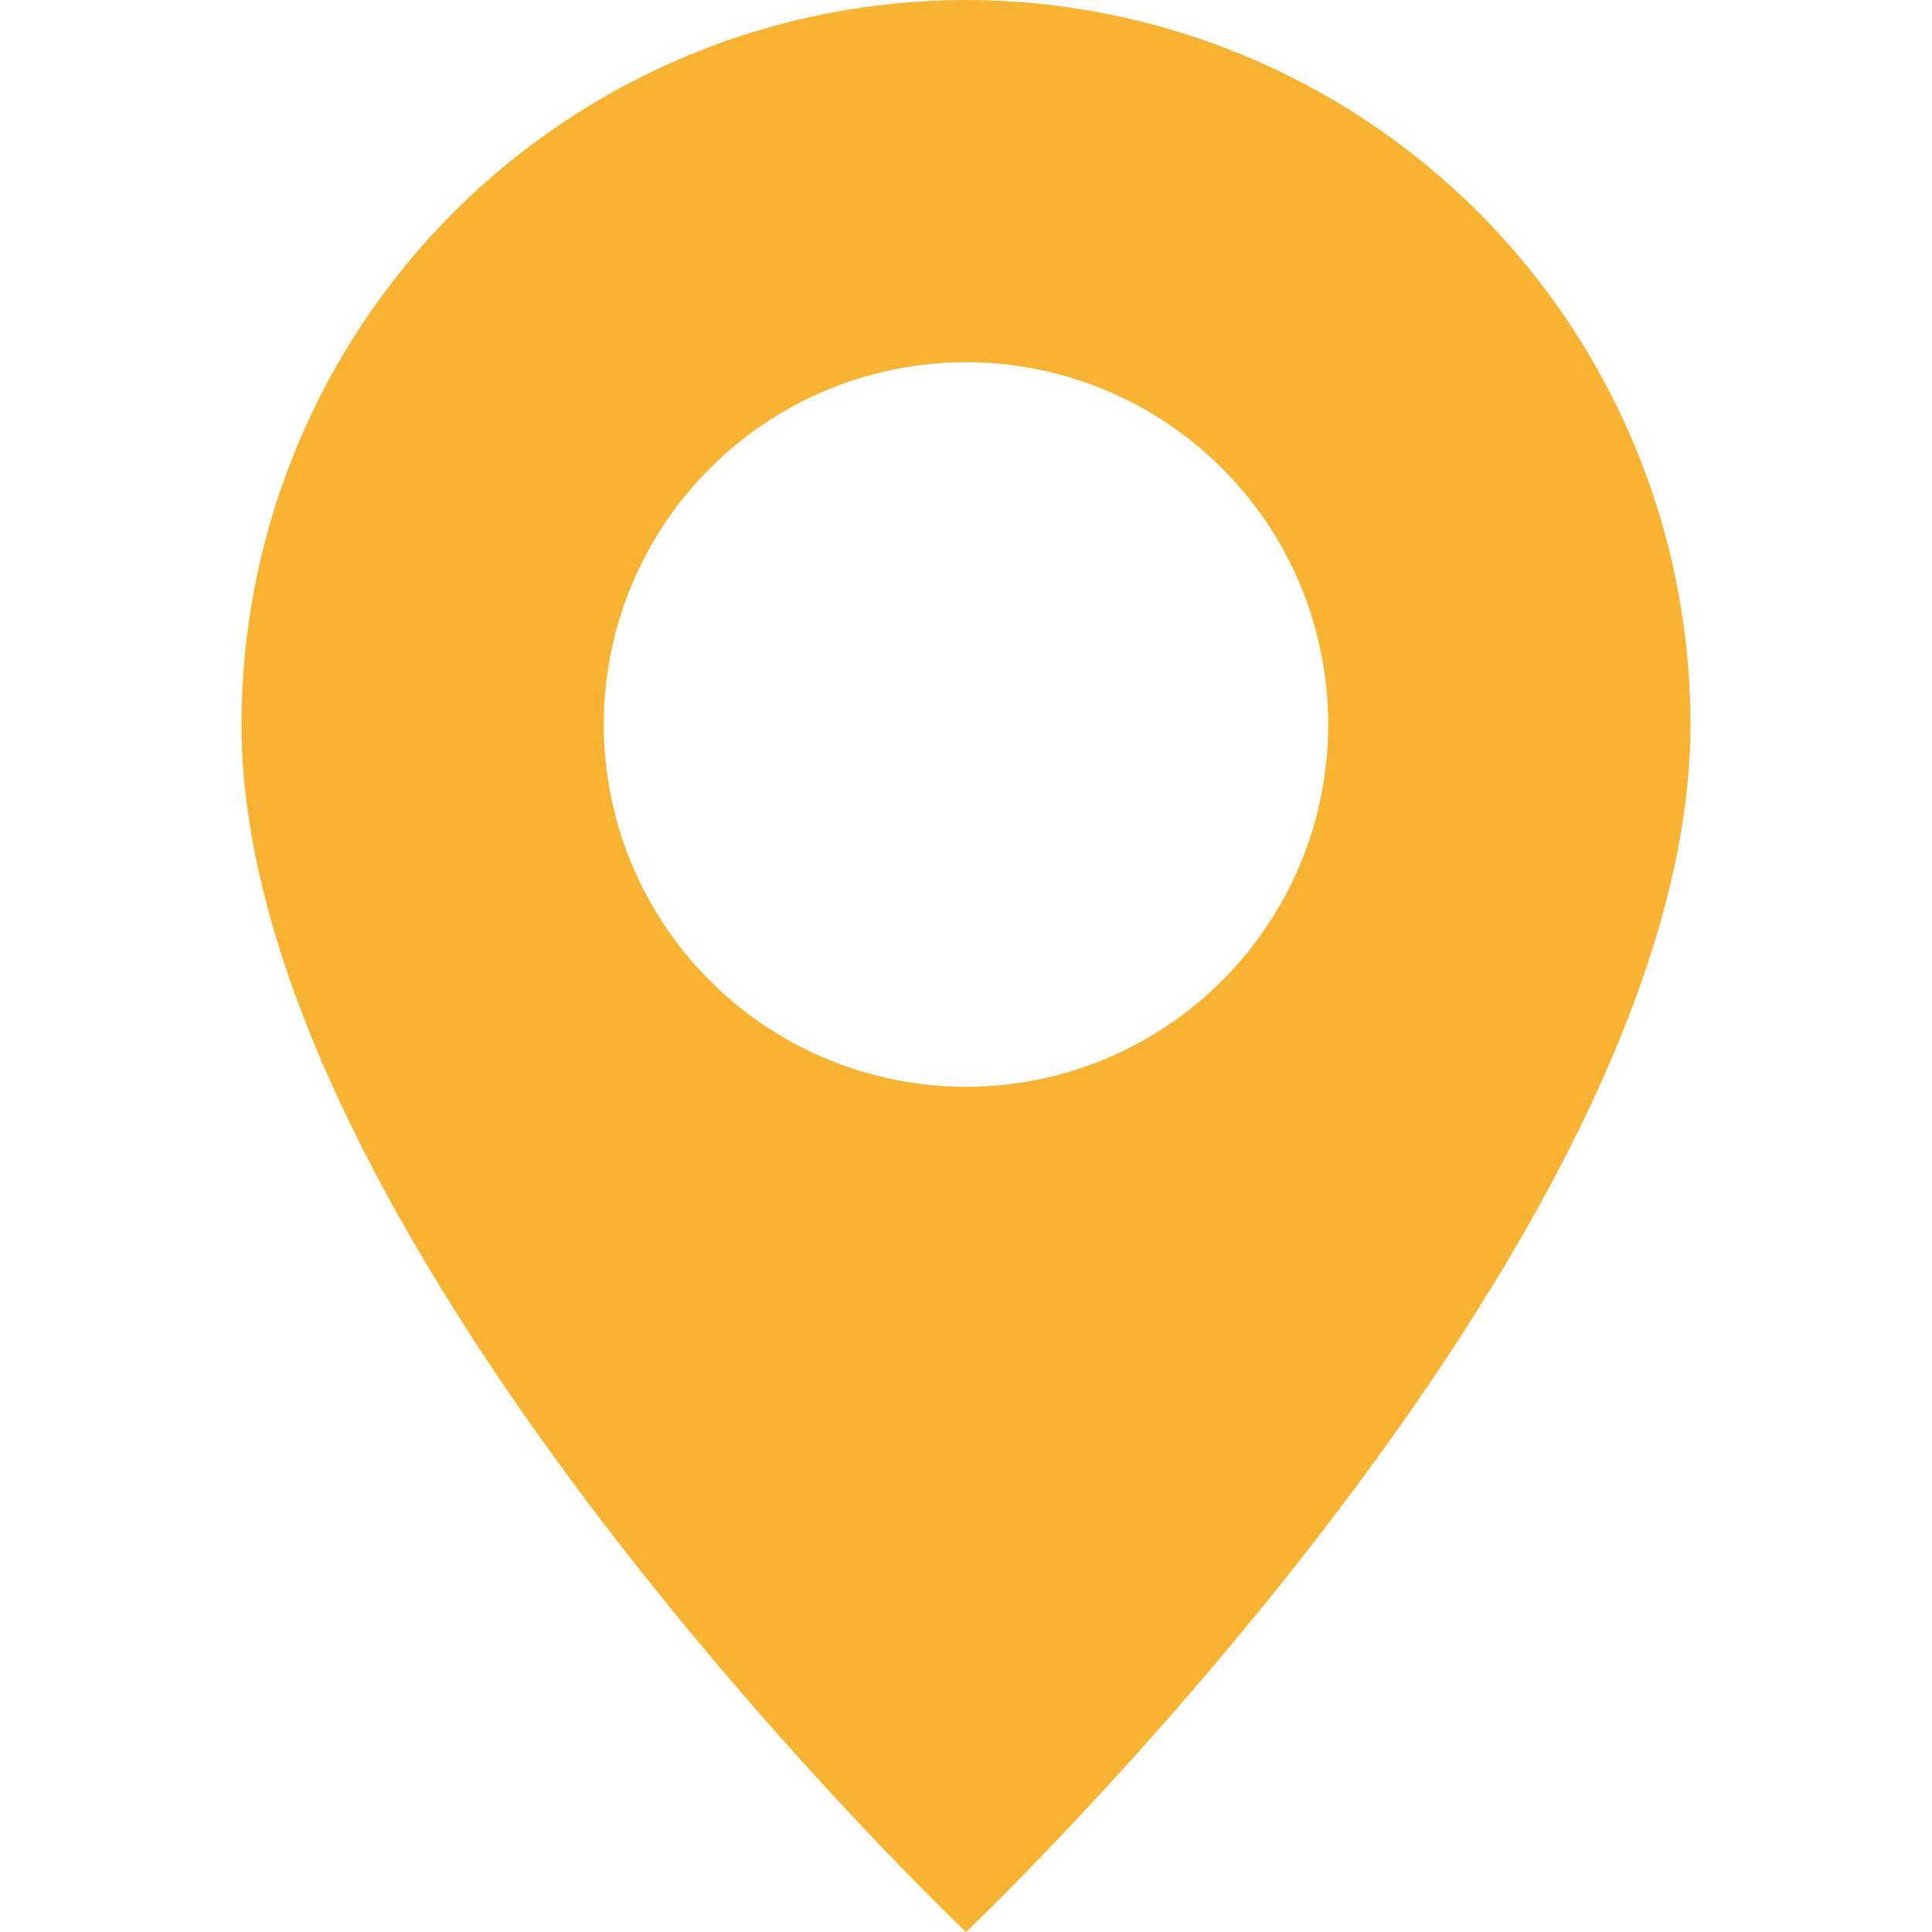 <?xml version="1.0" encoding="UTF-8"?> <svg xmlns="http://www.w3.org/2000/svg" width="23" height="23" viewBox="0 0 23 23" fill="none"><g clip-path="url(#clip0_90_9076)"><path d="M11.5 23C11.5 23 20.125 14.826 20.125 8.625C20.125 6.338 19.216 4.144 17.599 2.526C15.981 0.909 13.787 0 11.5 0C9.213 0 7.019 0.909 5.401 2.526C3.784 4.144 2.875 6.338 2.875 8.625C2.875 14.826 11.5 23 11.5 23ZM11.5 12.938C10.356 12.938 9.259 12.483 8.451 11.674C7.642 10.866 7.188 9.769 7.188 8.625C7.188 7.481 7.642 6.384 8.451 5.576C9.259 4.767 10.356 4.312 11.5 4.312C12.644 4.312 13.741 4.767 14.549 5.576C15.358 6.384 15.812 7.481 15.812 8.625C15.812 9.769 15.358 10.866 14.549 11.674C13.741 12.483 12.644 12.938 11.5 12.938Z" fill="#F8B333"></path></g><defs><clipPath id="clip0_90_9076"><rect width="23" height="23" fill="white"></rect></clipPath></defs></svg> 